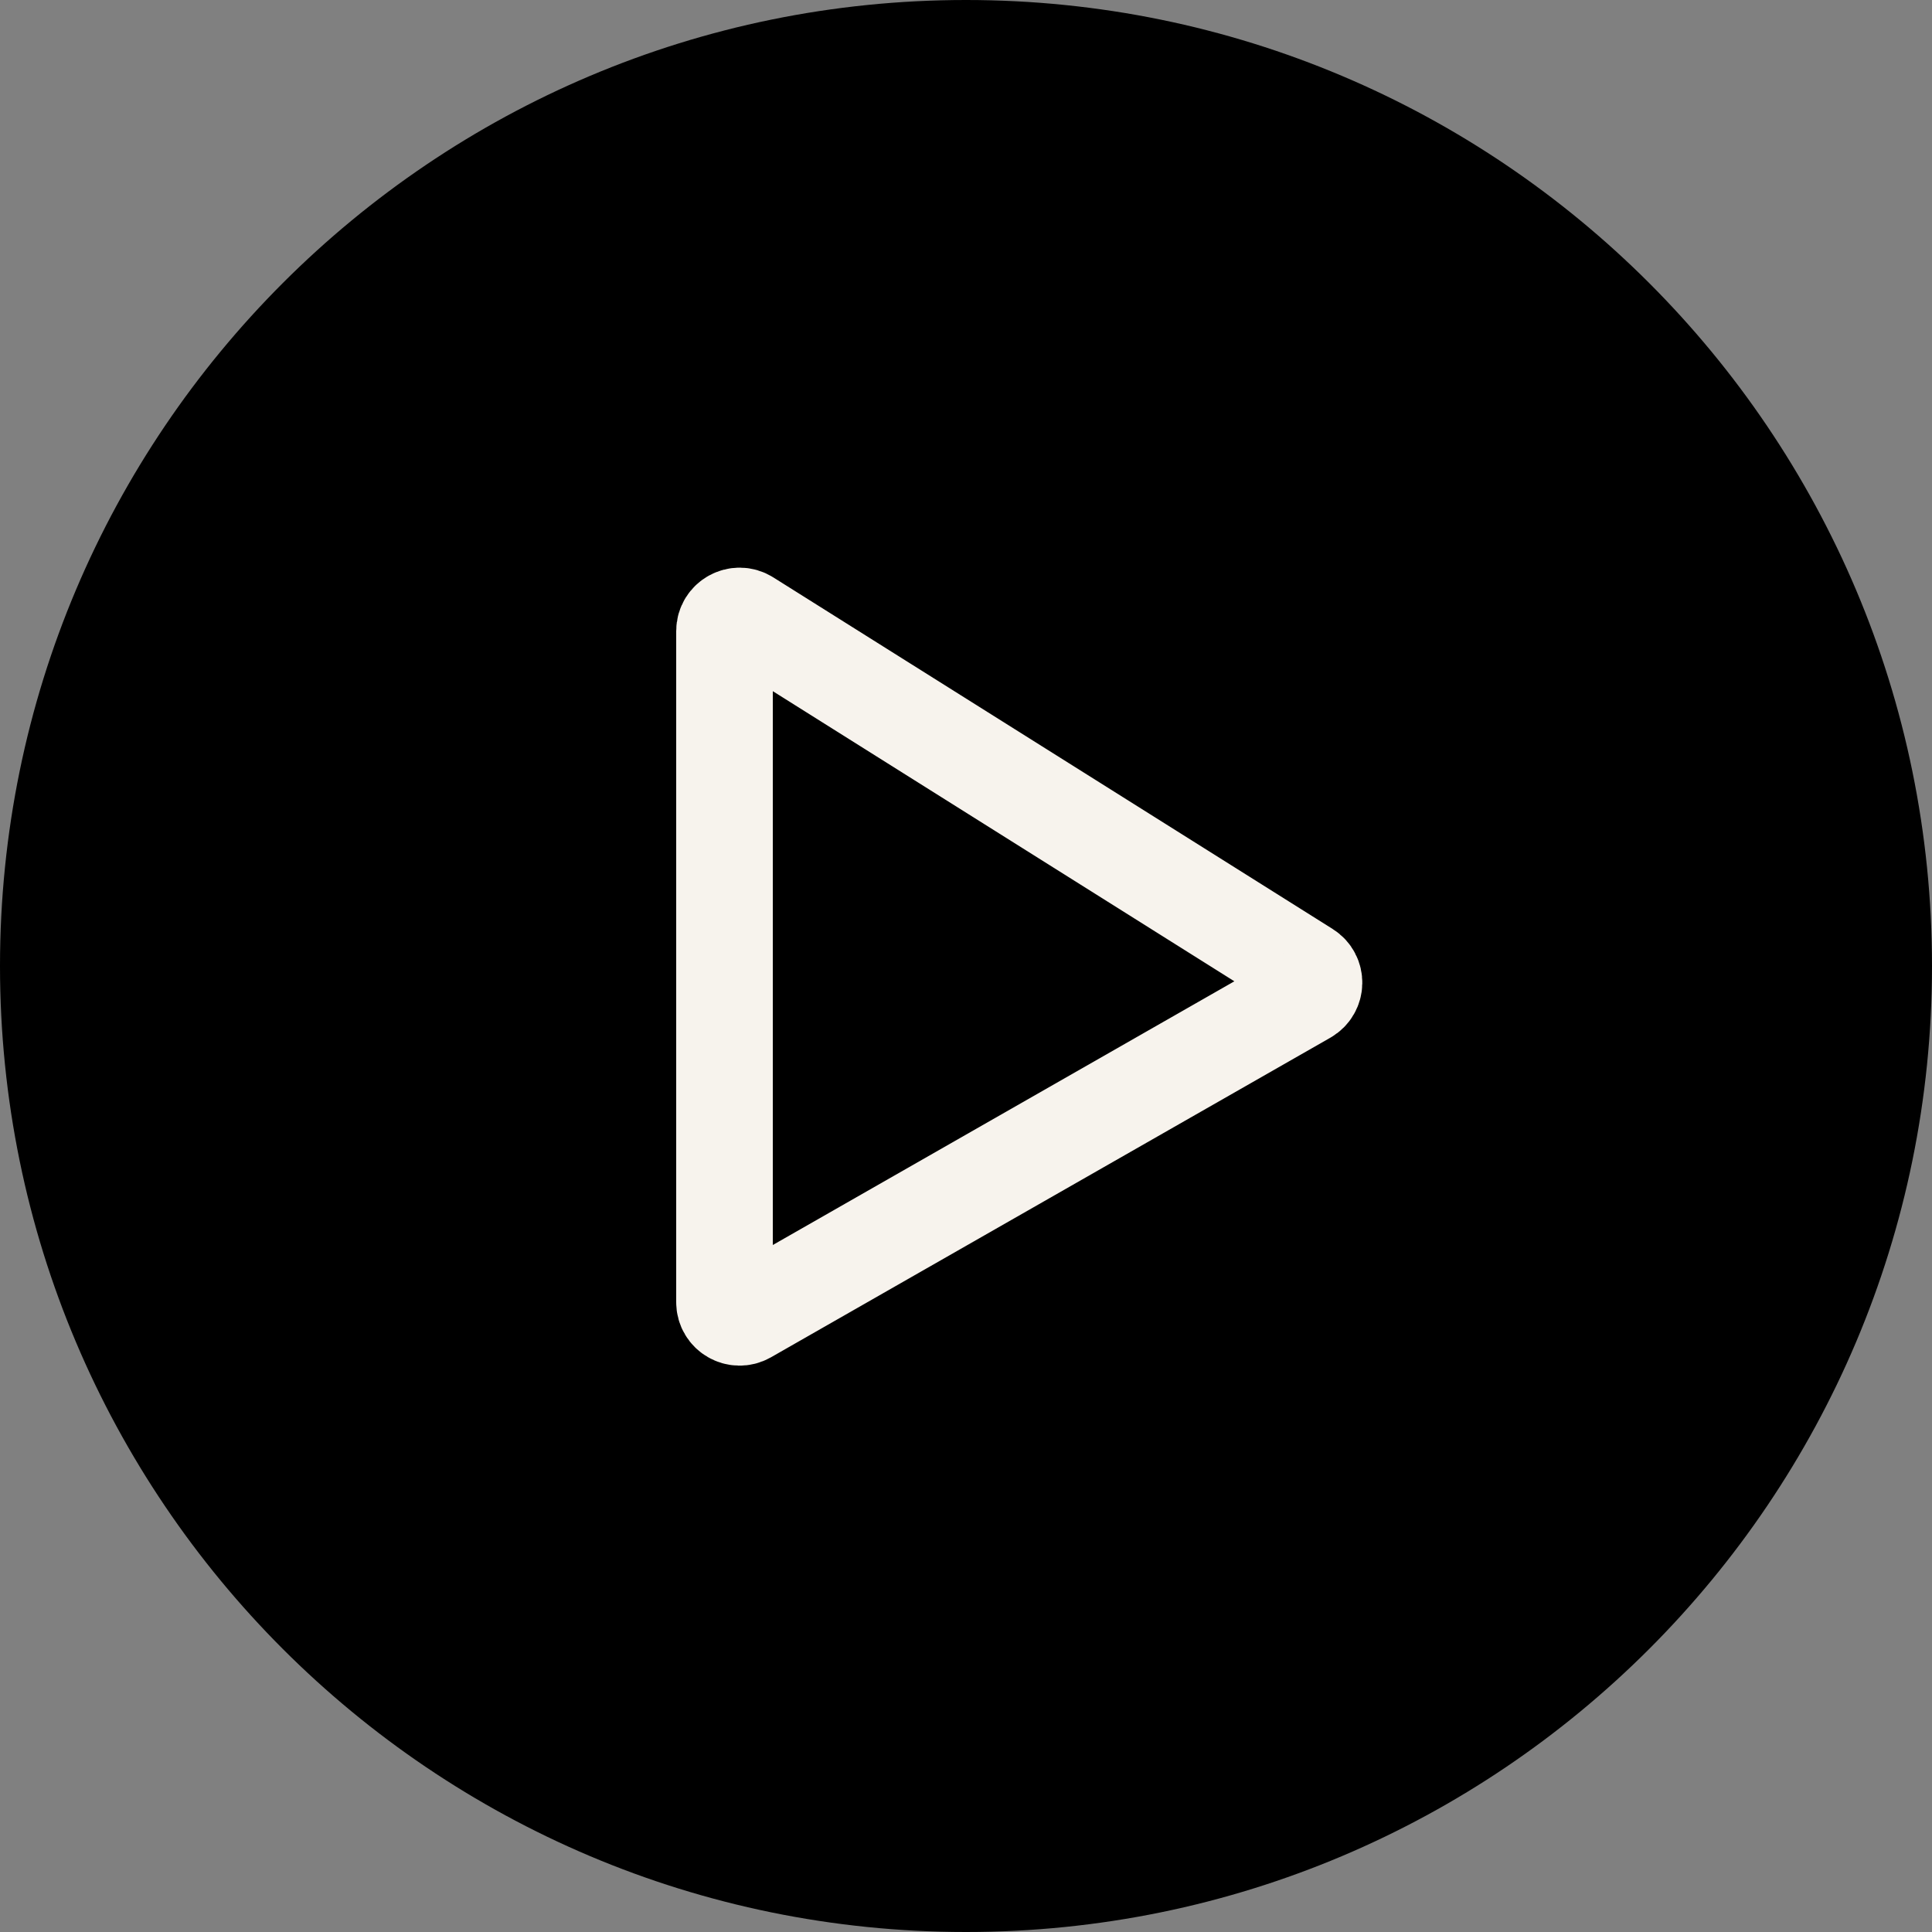 <svg width="32" height="32" viewBox="0 0 32 32" fill="none" xmlns="http://www.w3.org/2000/svg">
<rect x="0" y="0" width="32" height="32" fill="#808080" stroke="none"/>
<g clip-path="url(#clip0_10398_332)">
<path d="M16 32C24.837 32 32 24.837 32 16C32 7.163 24.837 0 16 0C7.163 0 0 7.163 0 16C0 24.837 7.163 32 16 32Z" fill="black"/>
<path d="M12 10.452L12 21.569C12 21.761 12.207 21.881 12.374 21.786L21.638 16.493C21.802 16.399 21.807 16.164 21.647 16.064L12.383 10.241C12.217 10.136 12 10.256 12 10.452Z" stroke="#F7F3ED" stroke-width="1.6" stroke-linecap="round"/>
</g>
<defs>
<clipPath id="clip0_10398_332">
<rect width="32" height="32" fill="white"/>
</clipPath>
</defs>
</svg>
